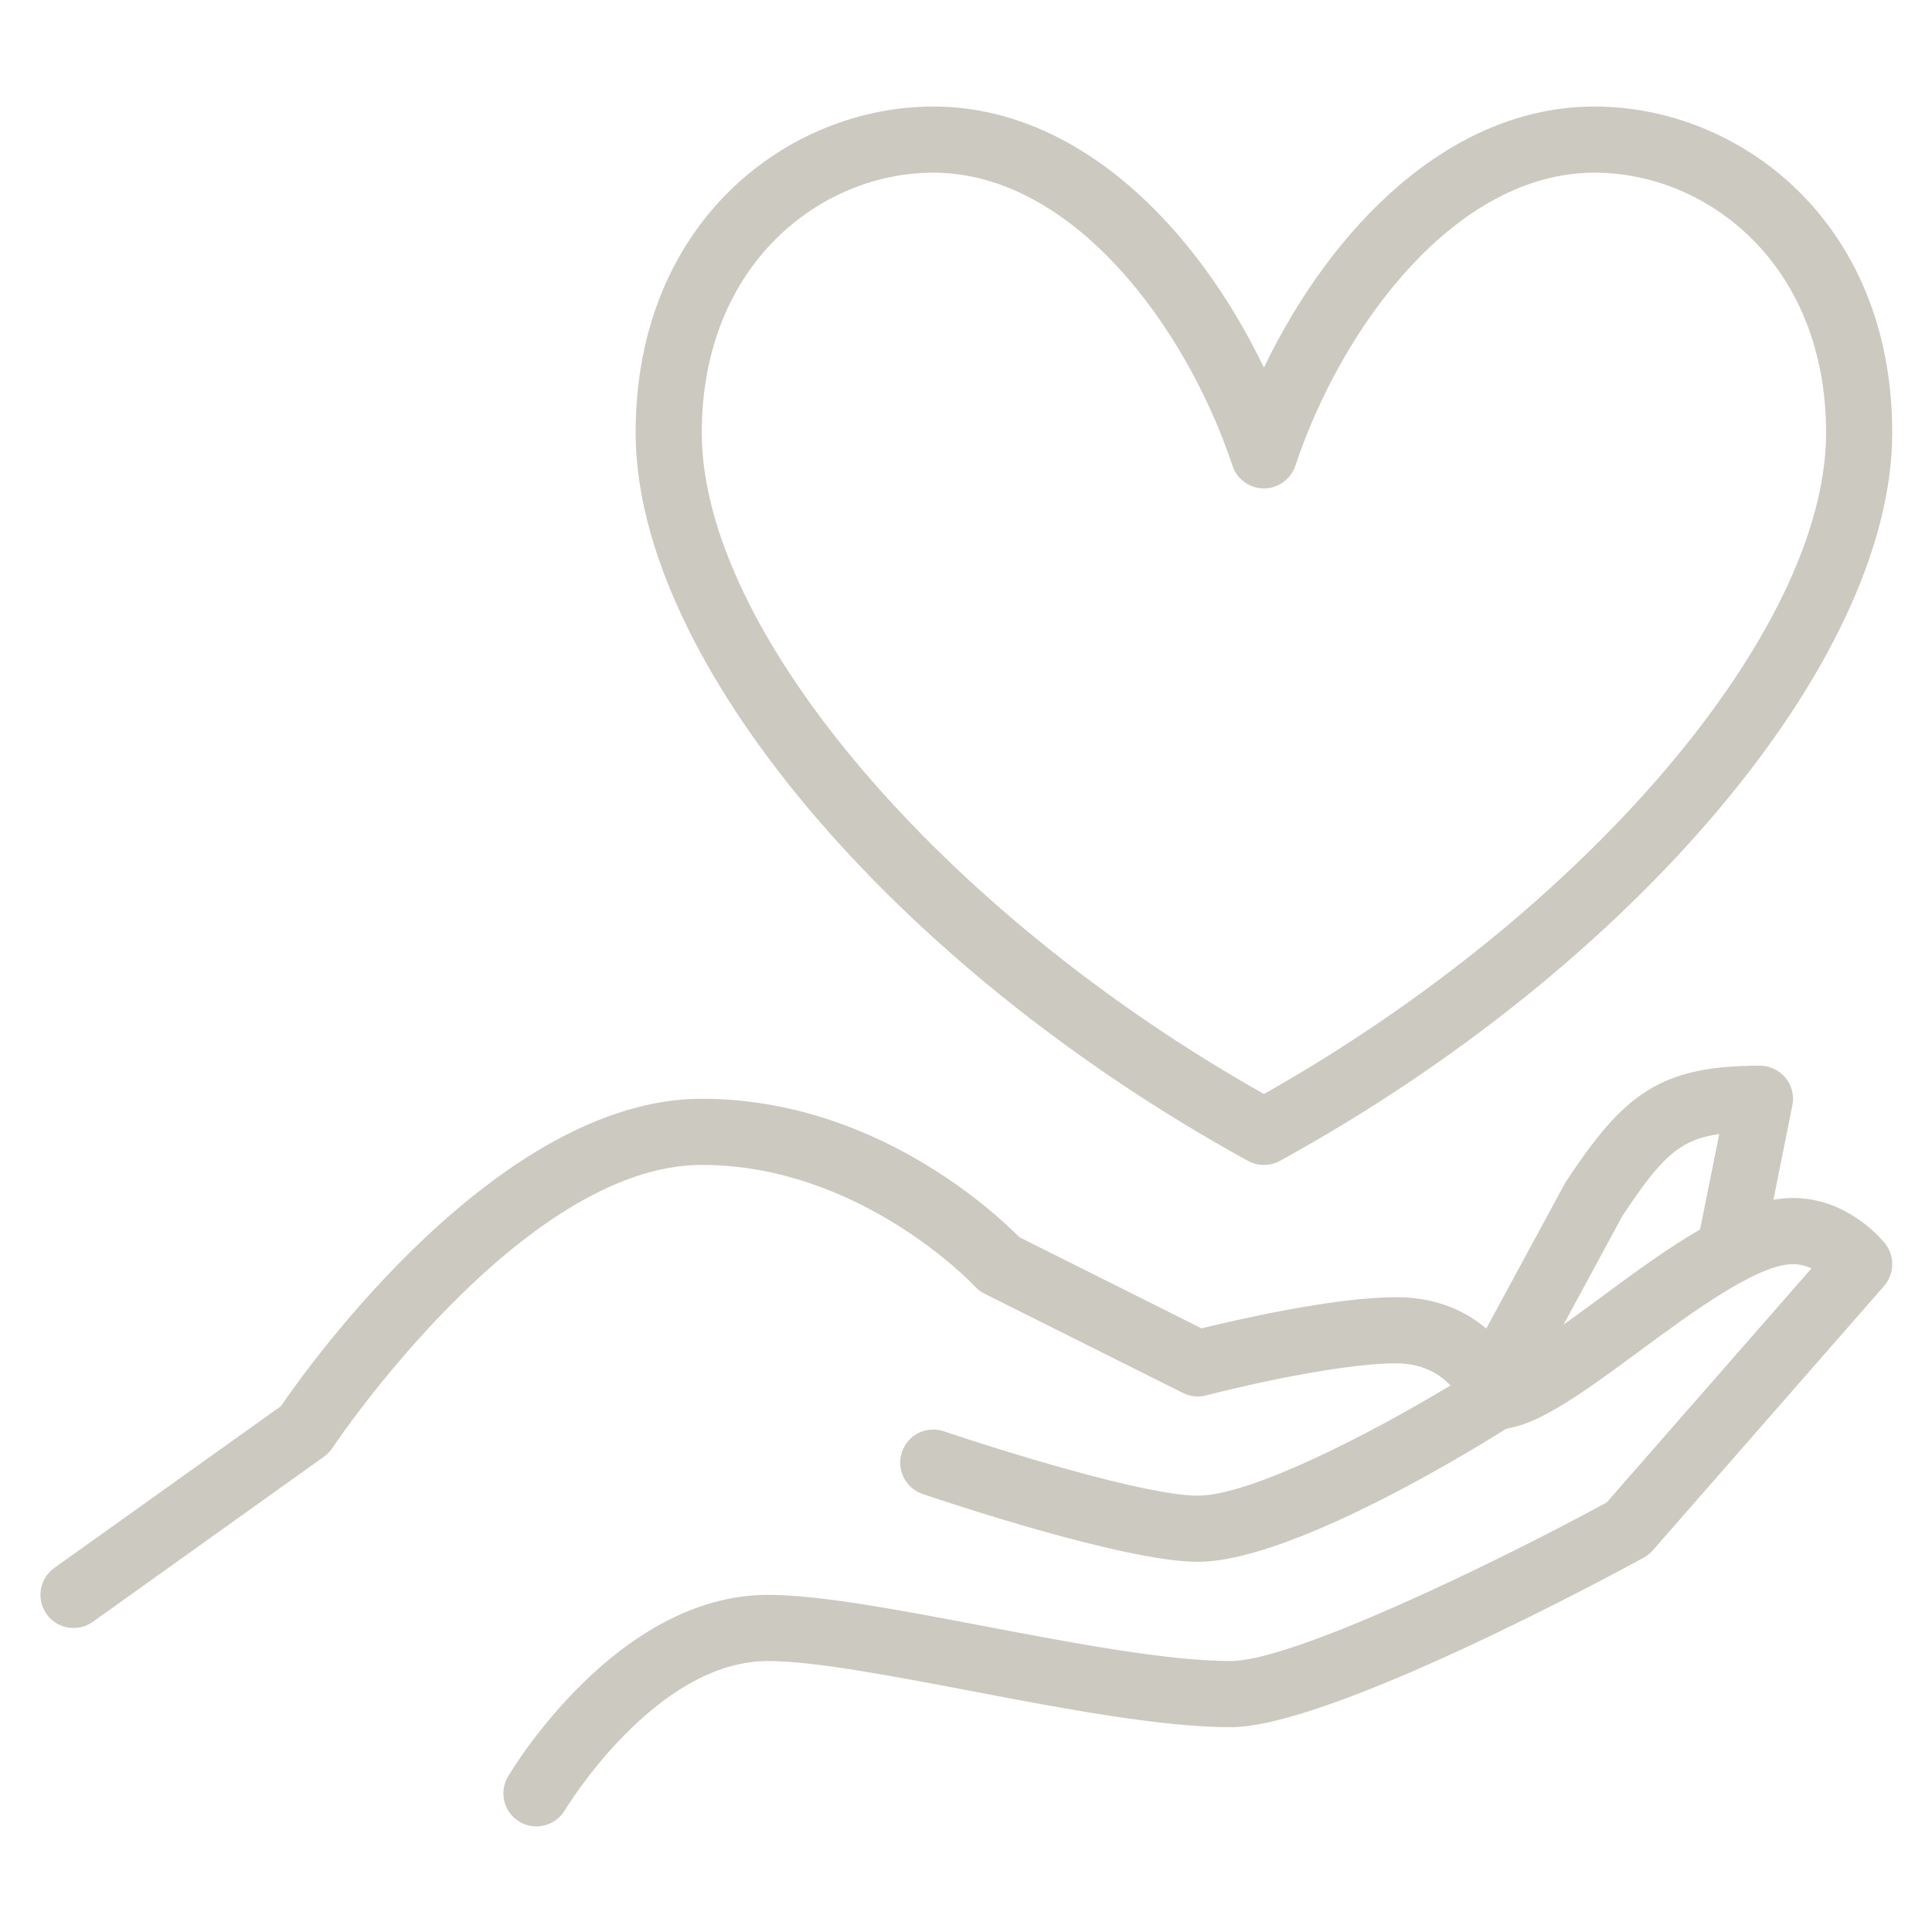<svg xmlns="http://www.w3.org/2000/svg" xmlns:xlink="http://www.w3.org/1999/xlink" width="1024" zoomAndPan="magnify" viewBox="0 0 768 768" height="1024" preserveAspectRatio="xMidYMid meet" version="1.0"><path fill="#ccc9c0" d="M 29.211 647.137 C 25.102 647.137 21.098 645.238 18.531 641.641 C 14.32 635.734 15.656 627.52 21.559 623.309 L 111.676 558.957 C 123.125 542.16 198.555 436.777 278.965 436.777 C 347.156 436.777 395.32 481.816 405.18 491.781 L 477.629 528.039 C 491.289 524.699 530.211 515.66 555.012 515.66 C 594.703 515.66 606.41 549.508 606.926 550.945 C 608.824 556.645 606.617 562.91 601.531 566.199 C 592.805 571.797 515.012 620.844 476.141 620.844 C 446.875 620.844 374.832 596.602 366.719 593.879 C 359.891 591.516 356.191 584.07 358.555 577.188 C 360.867 570.305 368.312 566.609 375.242 568.973 C 396.141 576.059 455.039 594.547 476.141 594.547 C 497.09 594.547 544.793 569.945 576.578 550.738 C 572.469 546.375 565.691 541.957 555.012 541.957 C 528.516 541.957 479.941 554.539 479.48 554.691 C 476.398 555.516 473.113 555.156 470.234 553.719 L 391.367 514.273 C 389.98 513.555 388.645 512.578 387.566 511.398 C 387.156 510.938 342.176 463.07 278.965 463.07 C 207.438 463.07 132.934 574.363 132.215 575.492 C 131.289 576.828 130.16 578.008 128.875 578.984 L 36.863 644.723 C 34.551 646.367 31.879 647.137 29.211 647.137 " fill-opacity="1" fill-rule="nonzero"/><path fill="#ccc9c0" d="M 213.242 726.023 C 210.93 726.023 208.621 725.406 206.516 724.176 C 200.301 720.477 198.246 712.414 201.945 706.199 C 203.691 703.219 245.332 633.988 305.258 633.988 C 326 633.988 357.527 640 390.957 646.367 C 426.898 653.199 464.074 660.285 489.285 660.285 C 513.574 660.285 592.906 622.125 638.656 597.27 L 720.094 504.207 C 717.938 503.234 715.422 502.512 712.75 502.512 C 698.527 502.512 672.391 521.824 651.441 537.281 C 625.41 556.492 608.773 568.25 594.445 568.25 C 587.207 568.25 581.301 562.344 581.301 555.105 C 581.301 547.863 587.207 541.957 594.445 541.957 C 600.969 541.855 621.969 526.395 635.832 516.125 C 662.379 496.504 689.902 476.219 712.75 476.219 C 734.367 476.219 747.875 492.5 749.363 494.348 C 753.266 499.328 753.109 506.418 748.953 511.191 L 656.938 616.375 C 655.91 617.504 654.676 618.48 653.289 619.25 C 640.711 626.133 528.773 686.582 489.285 686.582 C 461.559 686.582 423.152 679.289 386.027 672.199 C 353.883 666.09 323.484 660.285 305.258 660.285 C 260.379 660.285 224.898 718.988 224.539 719.602 C 222.074 723.711 217.707 726.023 213.242 726.023 " fill-opacity="1" fill-rule="nonzero"/><path fill="#ccc9c0" d="M 594.445 562.141 C 592.34 562.141 590.184 561.625 588.184 560.547 C 581.816 557.105 579.402 549.094 582.895 542.727 L 622.328 469.953 C 645.484 434.926 659.711 423.629 699.605 423.629 C 703.559 423.629 707.258 425.426 709.773 428.457 C 712.289 431.484 713.266 435.492 712.496 439.344 L 700.375 499.844 C 698.992 506.93 692.059 511.551 684.922 510.164 C 677.836 508.727 673.215 501.793 674.602 494.656 L 683.434 450.797 C 667.41 453.004 660.016 460.555 644.871 483.461 L 606 555.258 C 603.637 559.676 599.066 562.141 594.445 562.141 " fill-opacity="1" fill-rule="nonzero"/><path fill="#ccc9c0" d="M 370.98 68.641 C 326.359 68.641 278.965 104.902 278.965 172.027 C 278.965 250.707 374.574 362.82 502.43 434.875 C 630.234 362.82 725.898 250.707 725.898 172.027 C 725.898 104.902 678.504 68.641 633.883 68.641 C 578.887 68.641 533.652 129.039 514.91 185.172 C 513.113 190.516 508.078 194.16 502.43 194.16 C 496.781 194.16 491.75 190.516 489.953 185.172 C 471.211 129.039 425.922 68.641 370.98 68.641 Z M 502.43 463.07 C 500.273 463.07 498.066 462.559 496.117 461.48 C 355.062 384.031 252.676 262.312 252.676 172.027 C 252.676 87.801 313.625 42.348 370.98 42.348 C 428.797 42.348 475.781 90.676 502.43 146.141 C 529.082 90.676 576.012 42.348 633.883 42.348 C 691.238 42.348 752.188 87.801 752.188 172.027 C 752.188 262.312 649.801 384.031 508.746 461.48 C 506.797 462.559 504.59 463.07 502.43 463.07 " fill-opacity="1" fill-rule="nonzero"/></svg>